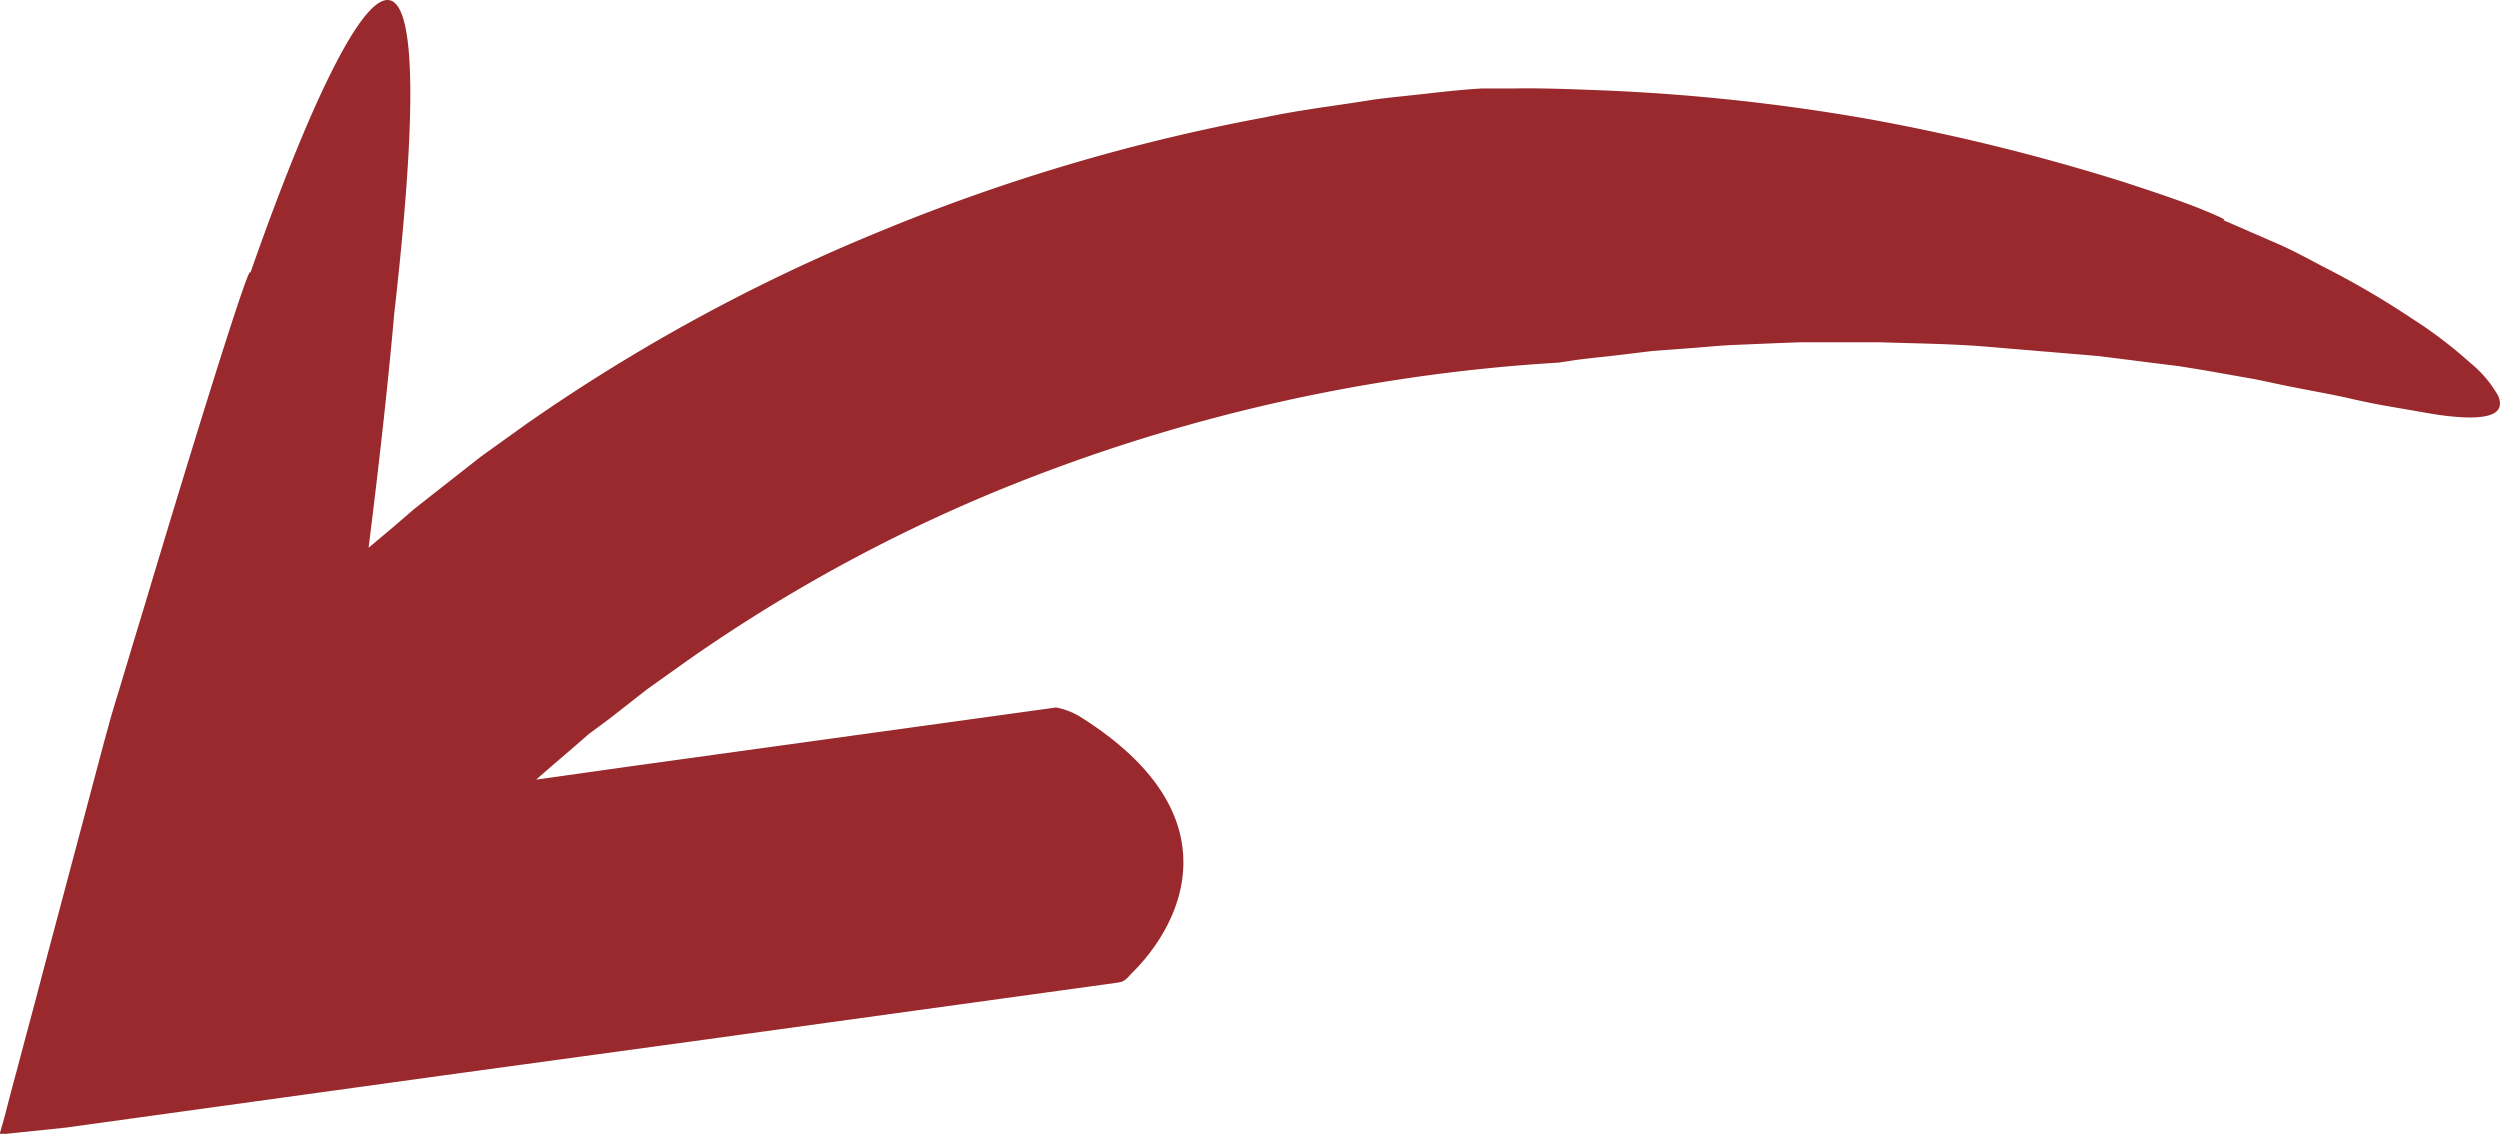 <svg id="Ebene_1" data-name="Ebene 1" xmlns="http://www.w3.org/2000/svg" width="142.44" height="64.6" viewBox="0 0 142.44 64.6"><defs><style>.cls-1{fill:#99292c;}</style></defs><path class="cls-1" d="M142.34,22.56a6.62,6.62,0,0,0-1.61-1.9,25.38,25.38,0,0,0-3.35-2.54,49.11,49.11,0,0,0-4.79-2.81c-.91-.47-1.85-1-2.84-1.43l-3.08-1.34c.23,0-.23-.2-1.22-.61S122.92,11,121,10.37a119.49,119.49,0,0,0-14.55-3.59A114.68,114.68,0,0,0,91.36,5.15c-2.07-.08-3.81-.14-5-.11l-1.91,0c-1.05.06-2.08.17-3.12.29s-2.07.21-3.1.35c-2,.33-4.11.57-6.13,1a110,110,0,0,0-22,6.52A103.93,103.93,0,0,0,30,24.15L27.42,26l-2.55,2L23.6,29l-1.22,1.05L21,31.21c.57-4.54,1.09-9.13,1.46-13.32,3.2-28.15-2.55-18.48-8.2-2.33.05-.93-3,8.85-6,18.87-.38,1.25-.76,2.5-1.13,3.74-.19.62-.37,1.24-.56,1.84l-.27.91c-.15.57-.31,1.13-.46,1.69C4.6,47.29,3.43,51.67,2.43,55.44c-.52,2-1,3.75-1.42,5.35-.22.81-.42,1.56-.6,2.26-.09.36-.18.69-.27,1L0,64.54l0,.06s0,0,.05,0h.1l.2,0,3.37-.35L25.2,61.28l14.11-1.93L63.58,56c.36-.05.49-.07.87-.52,2.75-2.66,6.18-9-3-14.7a4.13,4.13,0,0,0-1.28-.47L35.94,43.66l-5.39.76c.64-.57,1.29-1.12,1.94-1.68l1.06-.92L34.66,41l2.21-1.73,2.29-1.63A91.51,91.51,0,0,1,56.73,28a100,100,0,0,1,32.08-7.34l.92-.14c.6-.09,1.49-.17,2.59-.3L94.13,20l2.13-.16c.75-.05,1.55-.14,2.39-.18l2.61-.11,1.39-.05h1.42c1,0,2,0,3,0,2,.07,4.1.08,6.21.26s4.22.35,6.31.53l3.09.39,1.52.19,1.47.24,2.38.42c.76.13,1.47.3,2.16.44,1.37.28,2.63.49,3.75.75s2.11.43,3,.58,1.64.3,2.3.38C141.86,24,142.76,23.58,142.34,22.56Z"/></svg>